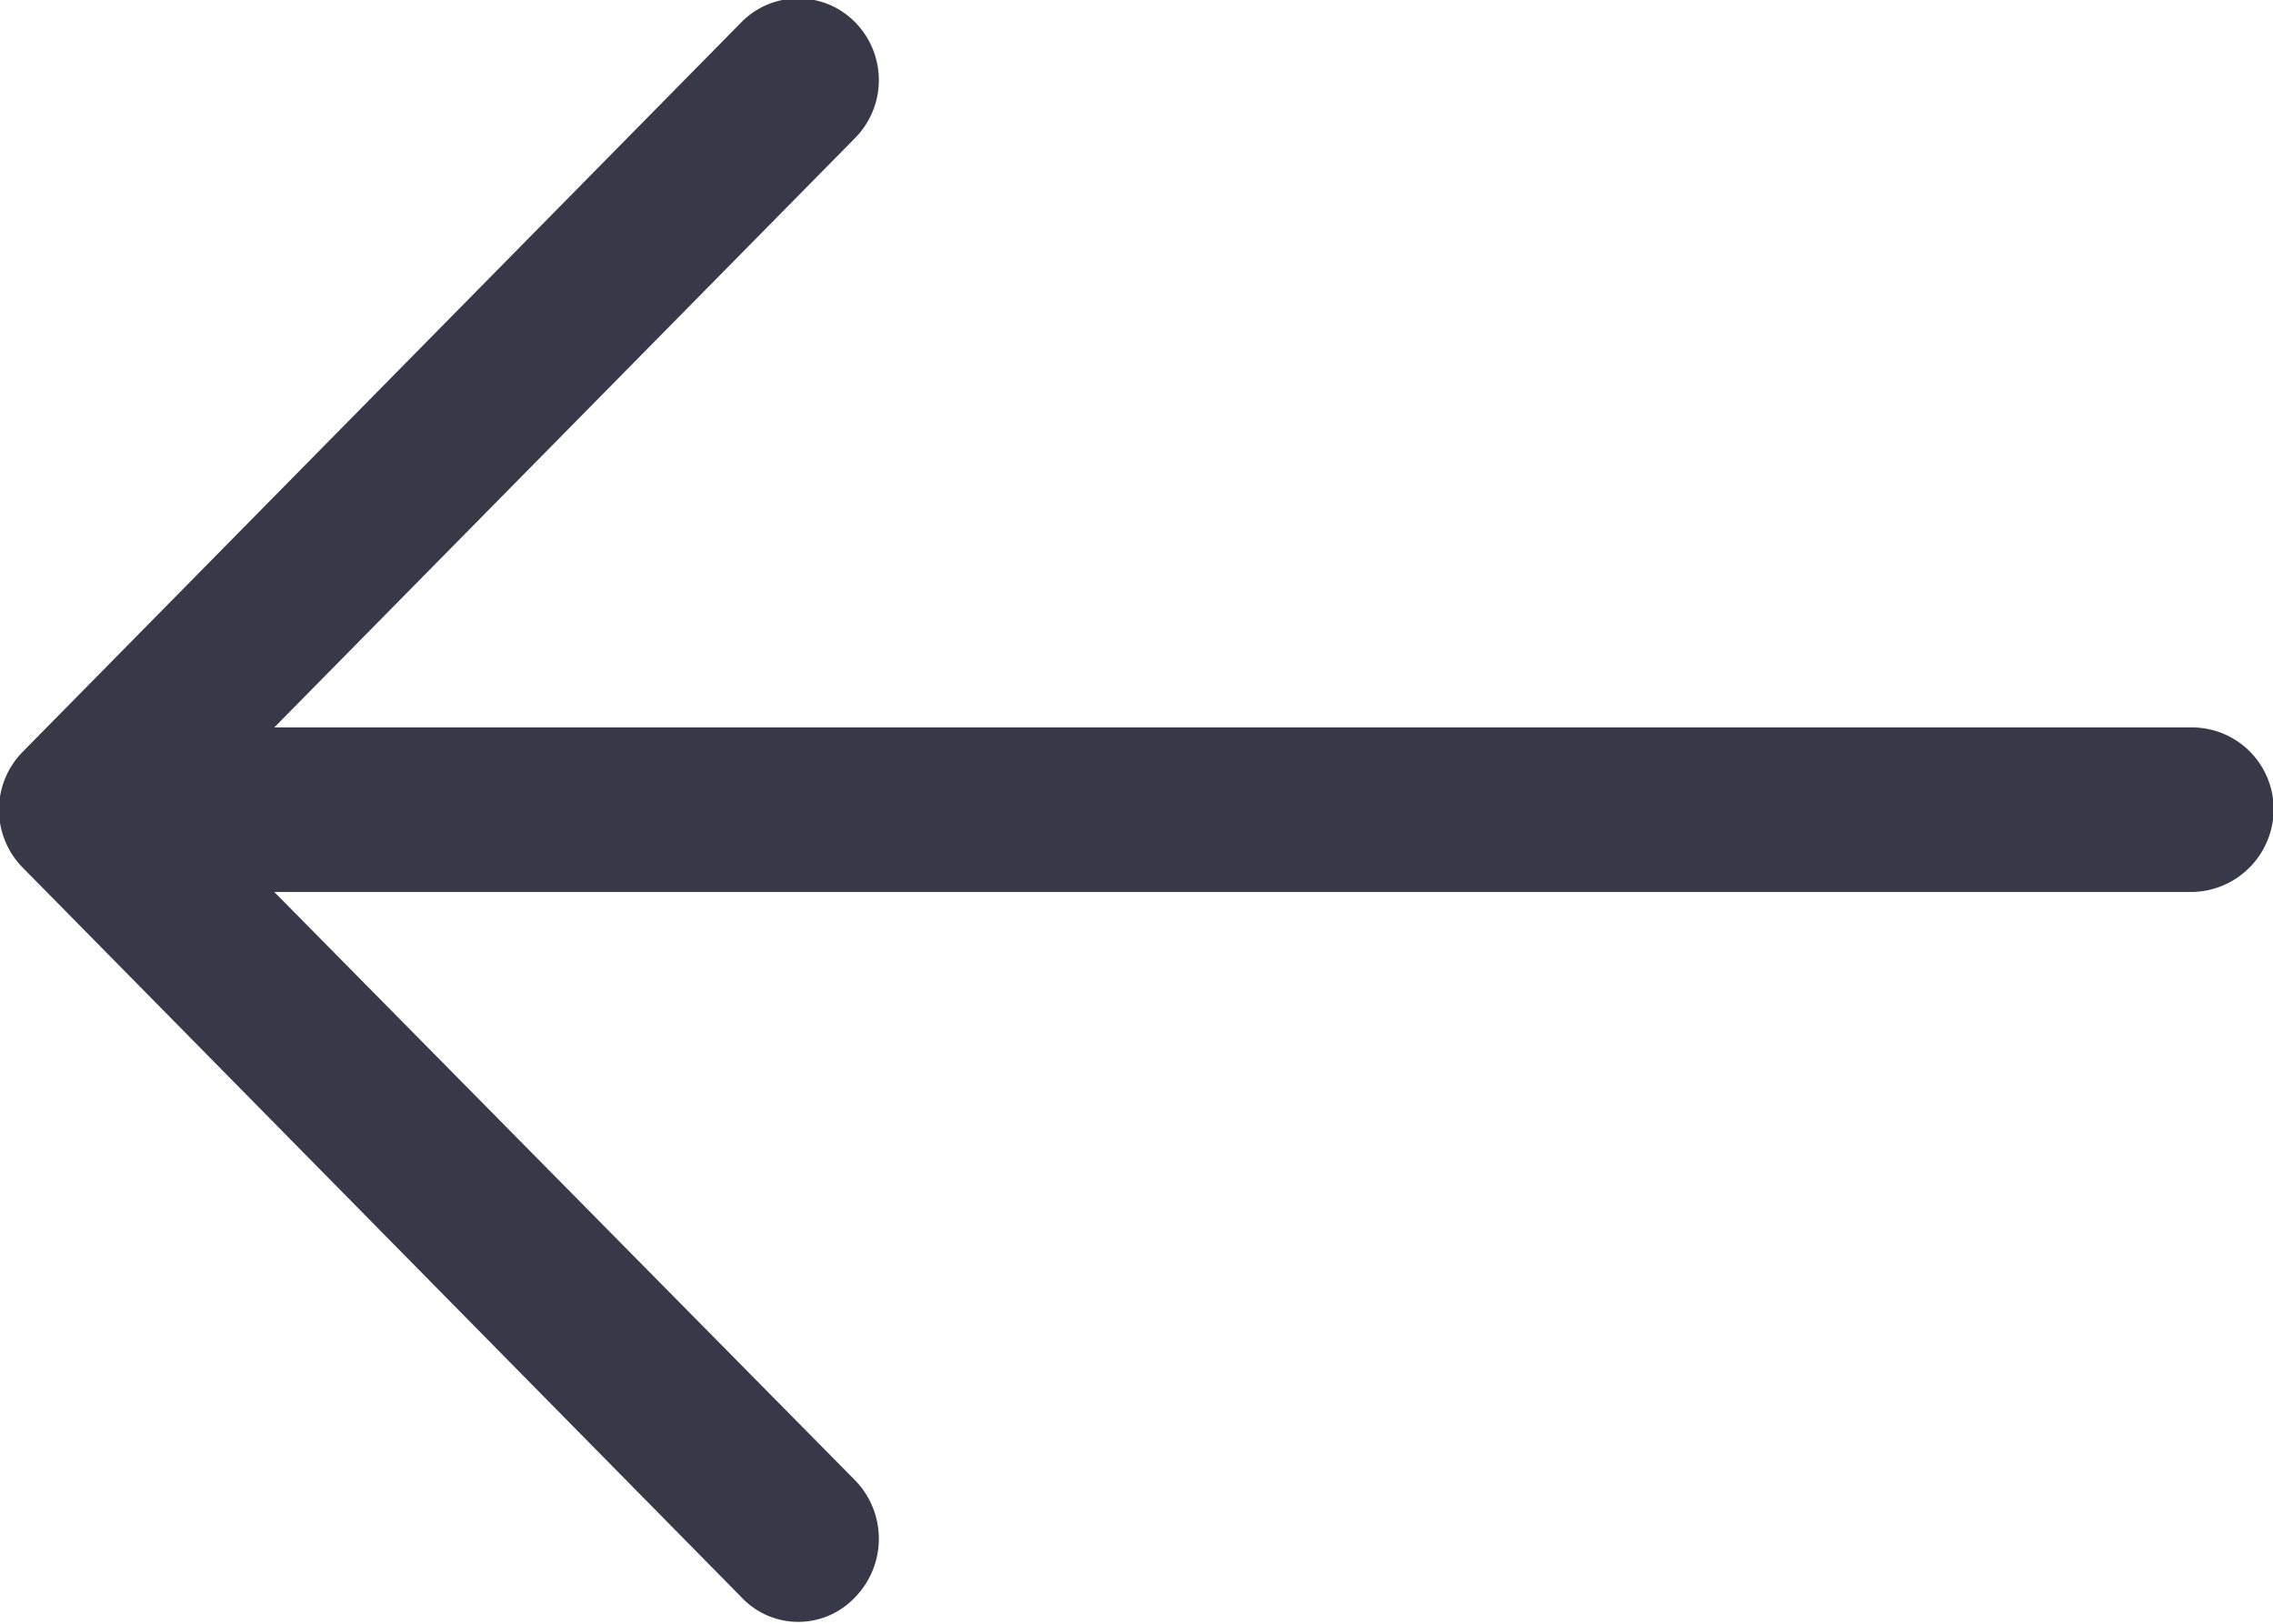 <svg xmlns="http://www.w3.org/2000/svg" width="21" height="15" viewBox="0 0 21 15">
<defs>
    <style>
      .cls-1 {
        fill: #373948;
        fill-rule: evenodd;
      }
    </style>
  </defs>
  <path id="arrow_back" class="cls-1" d="M169.876,4697.24a0.737,0.737,0,0,1,1.06,0,0.762,0.762,0,0,1,0,1.06l-5.371,5.45h17.719a0.755,0.755,0,0,1,.753.75,0.766,0.766,0,0,1-.753.77H165.565l5.371,5.44a0.774,0.774,0,0,1,0,1.07,0.72,0.72,0,0,1-1.06,0l-6.64-6.74a0.762,0.762,0,0,1,0-1.06Z" transform="translate(-163.031 -4697.03)"/>
</svg>

